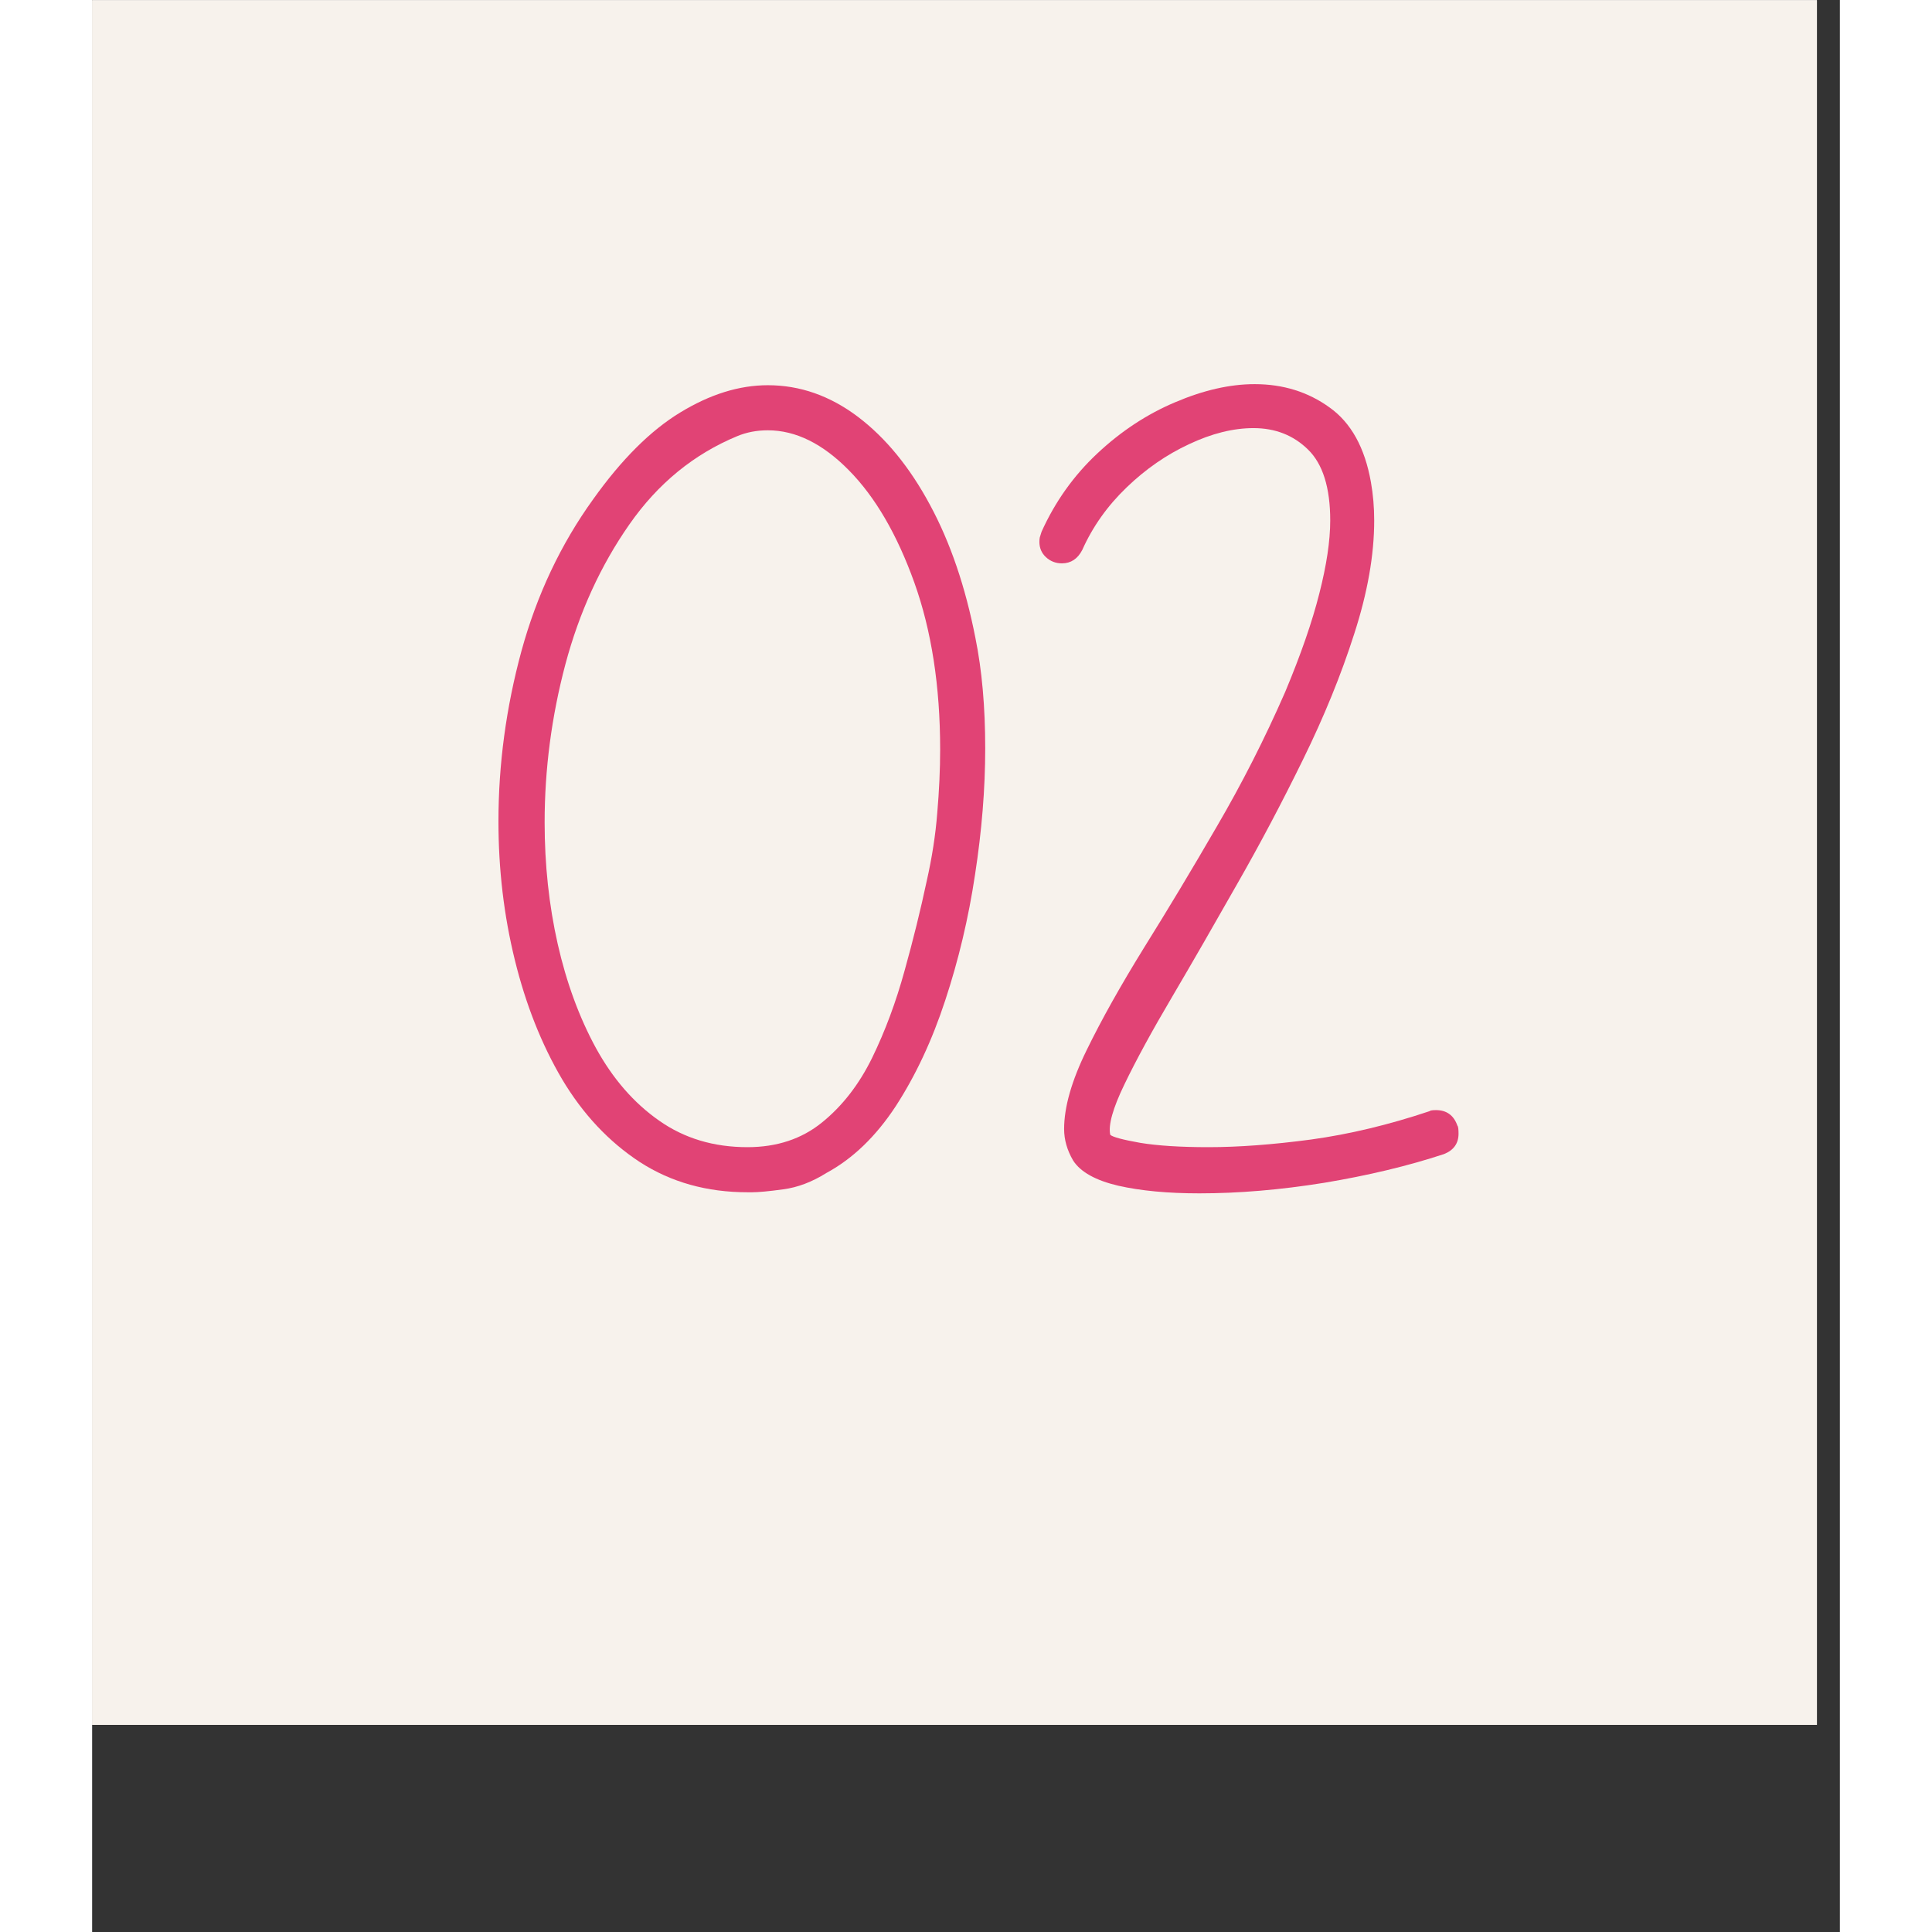 <svg version="1.0" preserveAspectRatio="xMidYMid meet" height="100" viewBox="0 0 75.12 83.04" zoomAndPan="magnify" width="100" xmlns:xlink="http://www.w3.org/1999/xlink" xmlns="http://www.w3.org/2000/svg"><rect x="0" y="0" width="75.12" height="83.04" fill="#333333" stroke="none"/><defs><g></g><clipPath id="b674739fd8"><path clip-rule="nonzero" d="M 0 0.008 L 74.133 0.008 L 74.133 74.137 L 0 74.137 Z M 0 0.008"></path></clipPath></defs><g clip-path="url(#b674739fd8)"><path fill-rule="nonzero" fill-opacity="1" d="M 0 0.008 L 74.133 0.008 L 74.133 74.137 L 0 74.137 Z M 0 0.008" fill="#ffffff"></path><path fill-rule="nonzero" fill-opacity="1" d="M 0 0.008 L 74.133 0.008 L 74.133 74.137 L 0 74.137 Z M 0 0.008" fill="#f7f2ec"></path></g><g fill-opacity="1" fill="#e14375"><g transform="translate(16.402, 51.245)"><g><path d="M 11.969 0 L 11.766 0 C 10.023 0 8.484 -0.43 7.141 -1.297 C 5.805 -2.172 4.691 -3.359 3.797 -4.859 C 2.91 -6.367 2.234 -8.078 1.766 -9.984 C 1.297 -11.891 1.062 -13.875 1.062 -15.938 C 1.062 -18.395 1.391 -20.832 2.047 -23.25 C 2.711 -25.676 3.742 -27.859 5.141 -29.797 C 6.359 -31.504 7.602 -32.742 8.875 -33.516 C 10.156 -34.297 11.41 -34.688 12.641 -34.688 C 14.023 -34.688 15.316 -34.234 16.516 -33.328 C 17.711 -32.422 18.742 -31.16 19.609 -29.547 C 20.484 -27.93 21.133 -26.023 21.562 -23.828 C 21.844 -22.441 21.984 -20.859 21.984 -19.078 C 21.984 -17.336 21.836 -15.531 21.547 -13.656 C 21.266 -11.781 20.836 -9.977 20.266 -8.25 C 19.703 -6.531 18.992 -5.016 18.141 -3.703 C 17.285 -2.398 16.289 -1.441 15.156 -0.828 C 14.539 -0.441 13.922 -0.207 13.297 -0.125 C 12.672 -0.039 12.227 0 11.969 0 Z M 11.766 -1.938 C 13.023 -1.938 14.094 -2.289 14.969 -3 C 15.844 -3.707 16.562 -4.633 17.125 -5.781 C 17.688 -6.938 18.148 -8.18 18.516 -9.516 C 18.891 -10.859 19.207 -12.145 19.469 -13.375 C 19.695 -14.375 19.848 -15.348 19.922 -16.297 C 20.004 -17.254 20.047 -18.164 20.047 -19.031 C 20.047 -21.75 19.676 -24.141 18.938 -26.203 C 18.195 -28.273 17.258 -29.883 16.125 -31.031 C 15 -32.176 13.836 -32.75 12.641 -32.75 C 12.16 -32.75 11.723 -32.664 11.328 -32.5 C 9.461 -31.727 7.914 -30.461 6.688 -28.703 C 5.457 -26.941 4.539 -24.938 3.938 -22.688 C 3.344 -20.445 3.047 -18.18 3.047 -15.891 C 3.047 -14.078 3.234 -12.336 3.609 -10.672 C 3.984 -9.016 4.531 -7.523 5.25 -6.203 C 5.977 -4.879 6.883 -3.836 7.969 -3.078 C 9.051 -2.316 10.316 -1.938 11.766 -1.938 Z M 11.766 -1.938"></path></g></g></g><g fill-opacity="1" fill="#e14375"><g transform="translate(39.699, 51.245)"><g><path d="M 2.469 -1.359 C 2.207 -1.805 2.078 -2.258 2.078 -2.719 C 2.078 -3.656 2.398 -4.785 3.047 -6.109 C 3.691 -7.43 4.516 -8.898 5.516 -10.516 C 6.523 -12.129 7.566 -13.863 8.641 -15.719 C 9.723 -17.57 10.703 -19.5 11.578 -21.5 C 12.254 -23.113 12.742 -24.523 13.047 -25.734 C 13.359 -26.953 13.516 -28 13.516 -28.875 C 13.516 -30.289 13.195 -31.305 12.562 -31.922 C 11.938 -32.535 11.156 -32.844 10.219 -32.844 C 9.344 -32.844 8.422 -32.613 7.453 -32.156 C 6.484 -31.707 5.586 -31.086 4.766 -30.297 C 3.941 -29.504 3.305 -28.609 2.859 -27.609 C 2.66 -27.223 2.367 -27.031 1.984 -27.031 C 1.723 -27.031 1.492 -27.117 1.297 -27.297 C 1.109 -27.473 1.016 -27.691 1.016 -27.953 C 1.016 -28.016 1.02 -28.078 1.031 -28.141 C 1.051 -28.203 1.078 -28.285 1.109 -28.391 C 1.691 -29.68 2.488 -30.801 3.5 -31.75 C 4.52 -32.707 5.633 -33.441 6.844 -33.953 C 8.062 -34.473 9.203 -34.734 10.266 -34.734 C 11.492 -34.734 12.566 -34.398 13.484 -33.734 C 14.41 -33.078 15.004 -32.004 15.266 -30.516 C 15.359 -29.992 15.406 -29.445 15.406 -28.875 C 15.406 -27.383 15.117 -25.758 14.547 -24 C 13.984 -22.238 13.25 -20.438 12.344 -18.594 C 11.445 -16.758 10.504 -14.977 9.516 -13.25 C 8.535 -11.52 7.609 -9.91 6.734 -8.422 C 5.859 -6.941 5.172 -5.68 4.672 -4.641 C 4.172 -3.609 3.969 -2.883 4.062 -2.469 C 4.164 -2.375 4.594 -2.258 5.344 -2.125 C 6.102 -2 7.082 -1.938 8.281 -1.938 C 9.57 -1.938 11.039 -2.047 12.688 -2.266 C 14.332 -2.492 16.031 -2.898 17.781 -3.484 C 17.812 -3.516 17.906 -3.531 18.062 -3.531 C 18.52 -3.531 18.828 -3.305 18.984 -2.859 C 19.016 -2.828 19.031 -2.711 19.031 -2.516 C 19.031 -2.098 18.82 -1.805 18.406 -1.641 C 16.852 -1.129 15.133 -0.719 13.25 -0.406 C 11.363 -0.102 9.578 0.047 7.891 0.047 C 6.535 0.047 5.375 -0.062 4.406 -0.281 C 3.438 -0.508 2.789 -0.867 2.469 -1.359 Z M 2.469 -1.359"></path></g></g></g></svg>